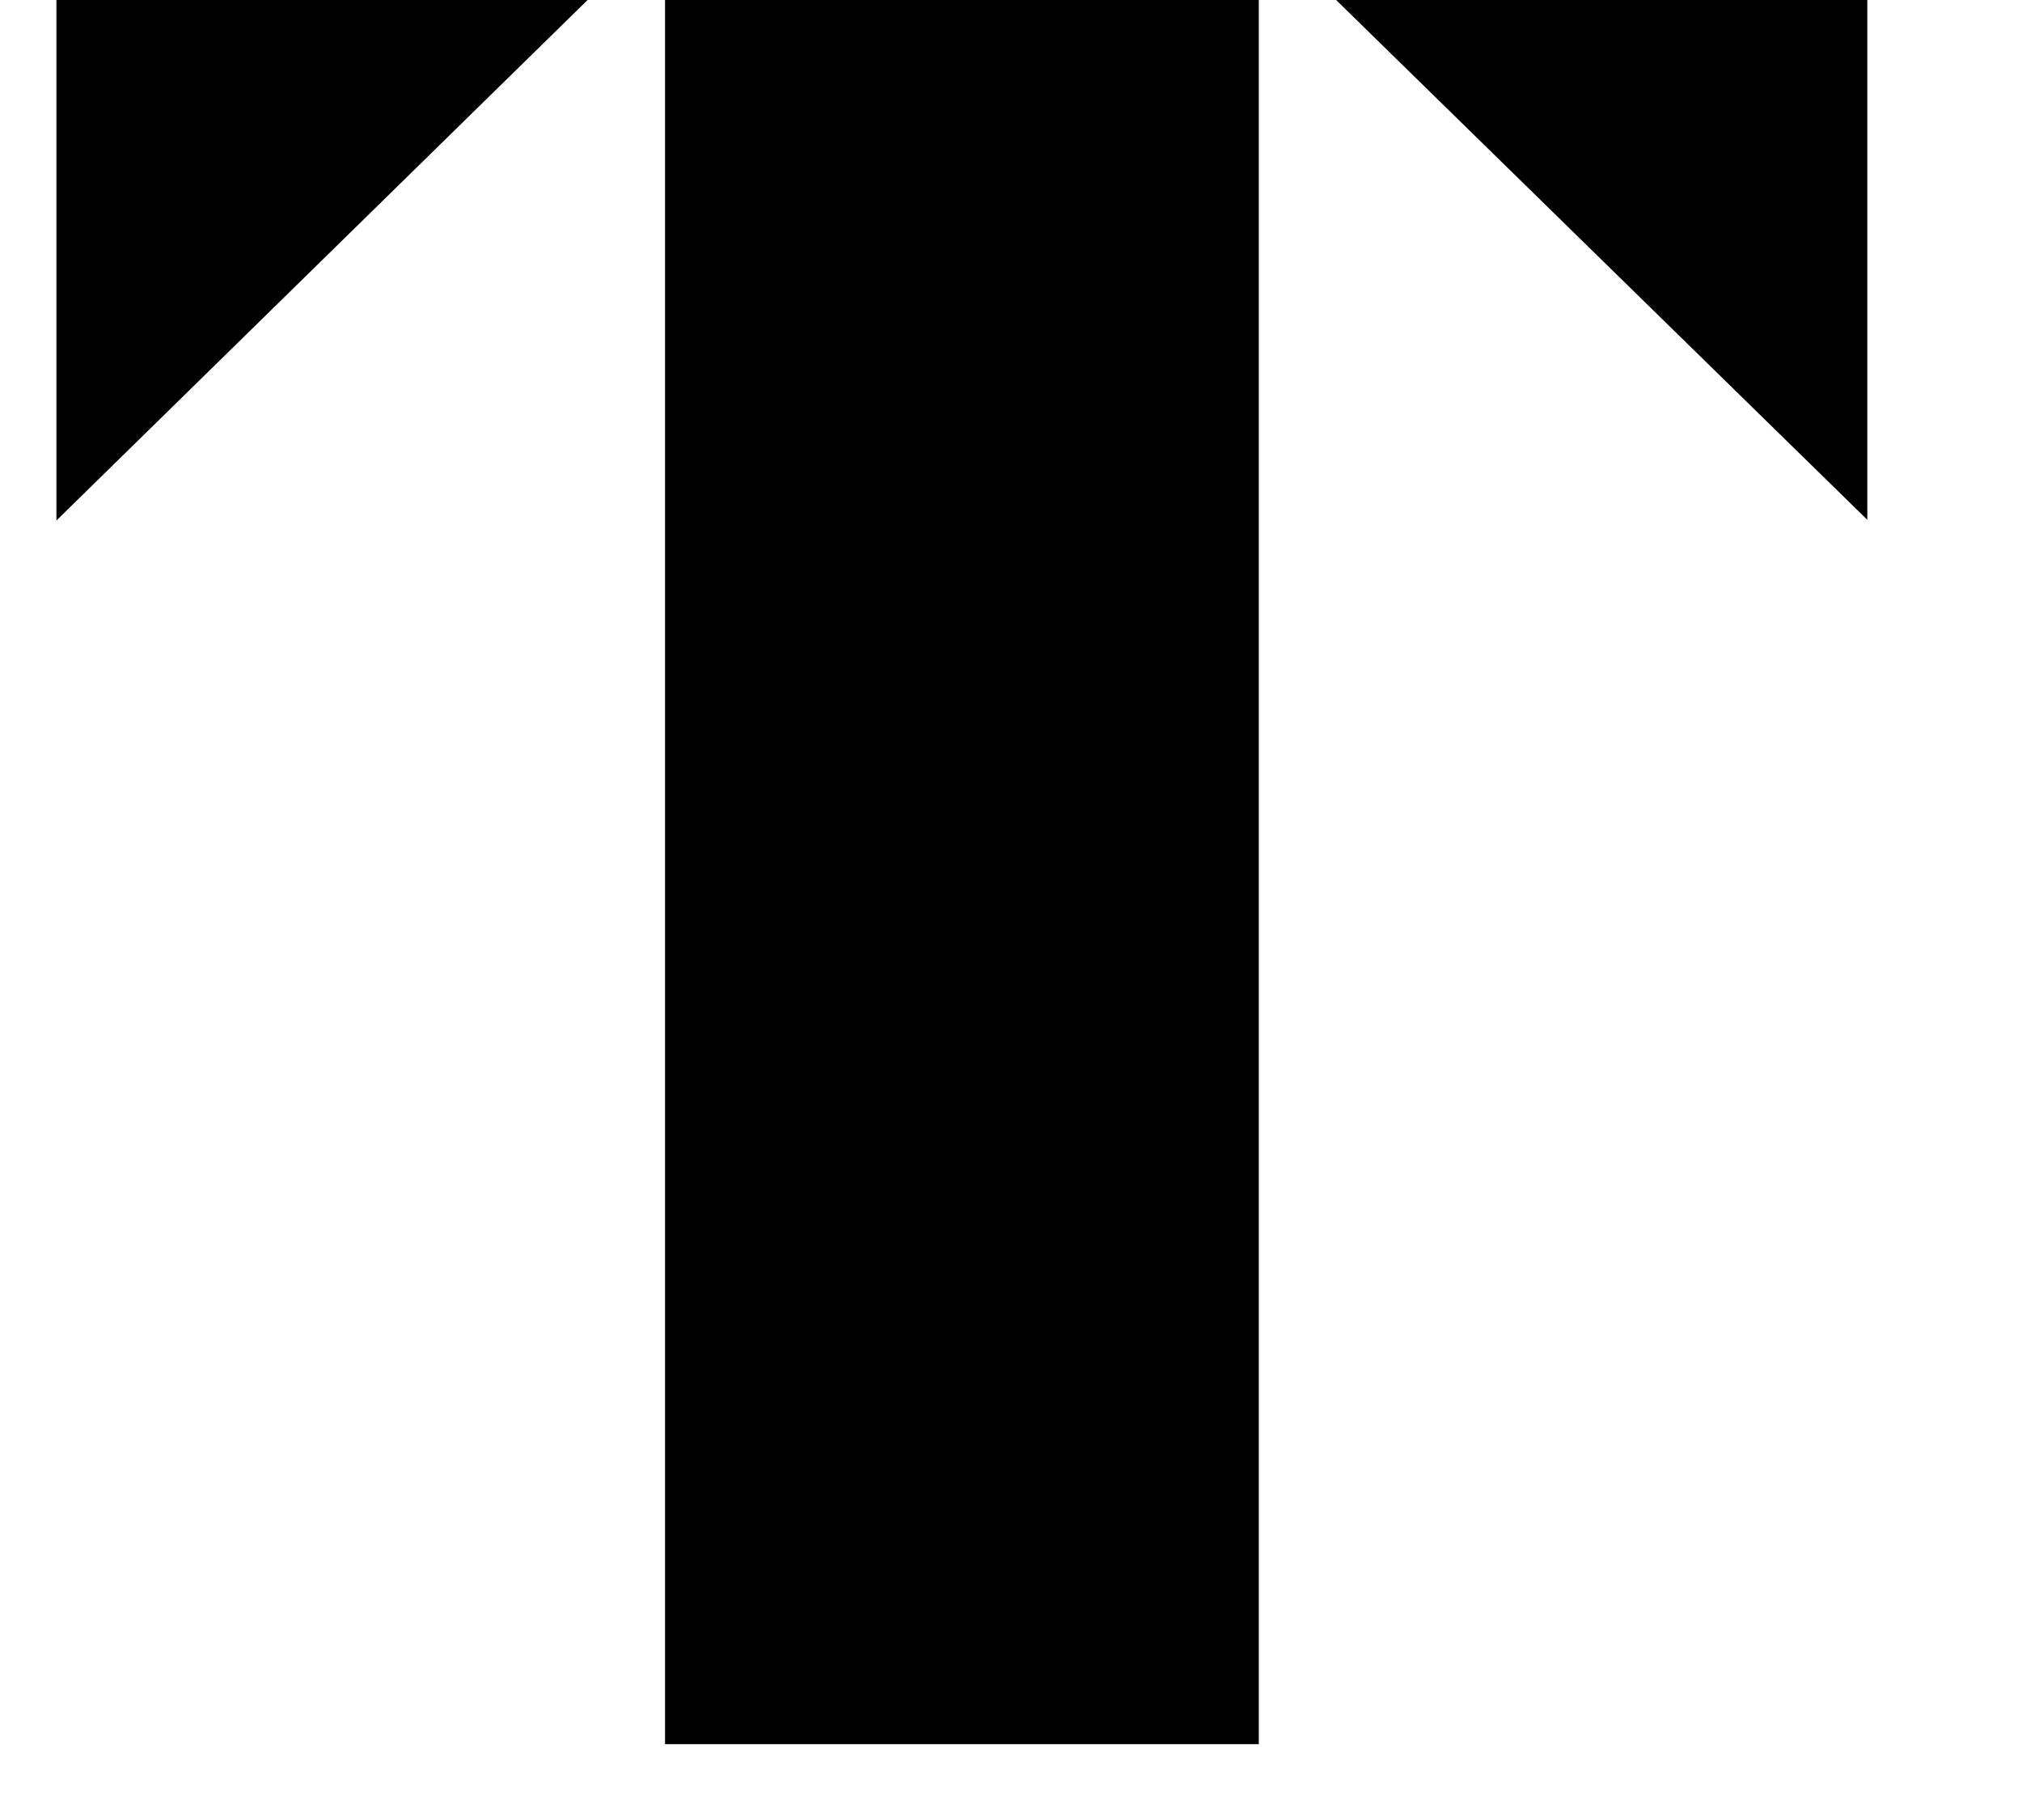 <svg width="20" height="18" viewBox="0 0 20 18" fill="none" xmlns="http://www.w3.org/2000/svg">
<path d="M12.451 0H6.578V17.25H12.451V0Z" fill="black"/>
<path d="M18.47 5.141L13.216 0H18.47V5.141Z" fill="black"/>
<path d="M0.558 5.148L5.812 0H0.558V5.148Z" fill="black"/>
</svg>
